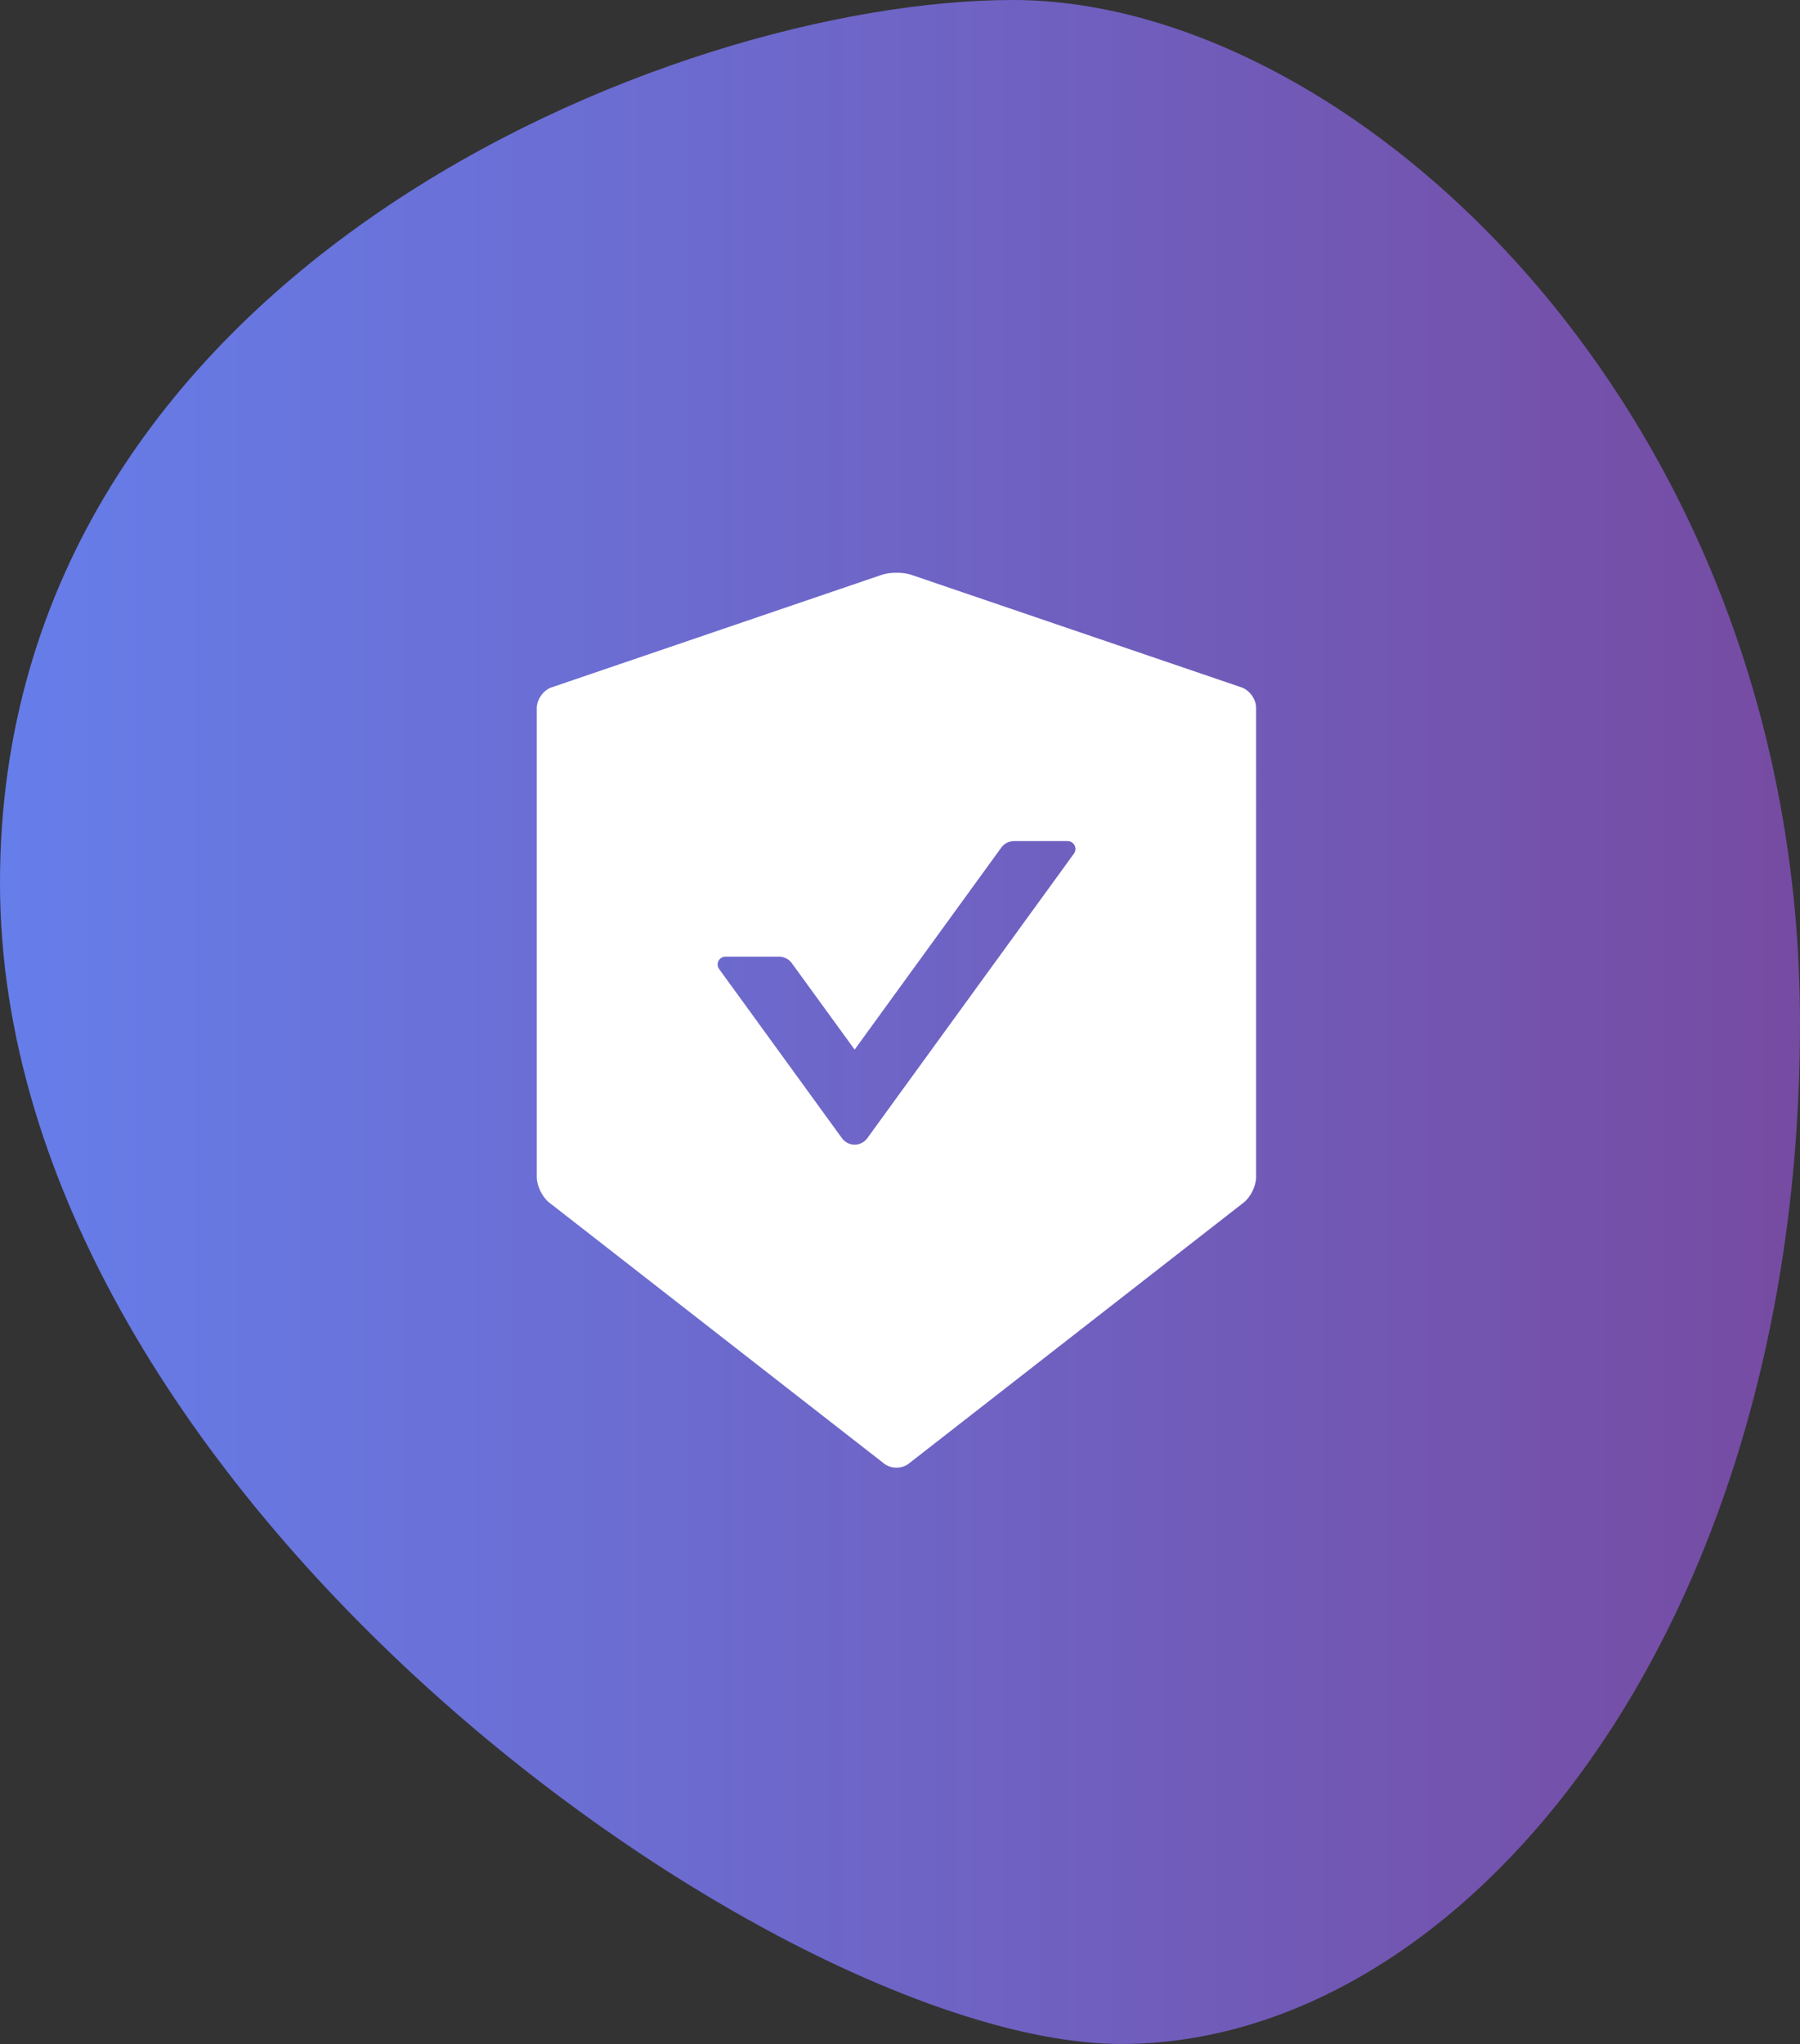 <?xml version="1.0" encoding="UTF-8"?> <svg xmlns="http://www.w3.org/2000/svg" width="503" height="571" viewBox="0 0 503 571" fill="none"><rect x="0" y="0" width="503" height="571" fill="#333333" stroke="none"/> <path d="M503 285.8C503 456.659 408.356 571 313.325 571C218.293 571 0 417.481 0 246.622C0 75.763 187.991 0 283.023 0C378.055 0 503 114.941 503 285.8Z" fill="url(#paint0_linear_152_30)"></path> <path d="M346.962 192.035L254.635 160.571C253.521 160.19 252.027 160 250.533 160C249.038 160 247.544 160.19 246.43 160.571L154.103 192.035C151.848 192.795 150 195.404 150 197.795V328.868C150 331.259 151.549 334.41 153.424 335.905L247.082 408.886C248.033 409.62 249.256 410 250.505 410C251.755 410 253.005 409.62 253.929 408.886L347.587 335.905C349.462 334.438 351.011 331.286 351.011 328.868V197.795C351.065 195.404 349.217 192.823 346.962 192.035V192.035ZM300.12 238.443L242.354 317.972C241.948 318.528 241.416 318.98 240.803 319.292C240.189 319.603 239.51 319.766 238.822 319.766C238.133 319.766 237.455 319.603 236.841 319.292C236.227 318.98 235.696 318.528 235.29 317.972L200.946 270.694C199.913 269.254 200.946 267.244 202.712 267.244H217.71C219.096 267.244 220.427 267.923 221.242 269.037L238.822 293.219L279.823 236.758C280.638 235.644 281.942 234.965 283.355 234.965H298.353C300.12 234.992 301.152 237.003 300.12 238.443V238.443Z" fill="white"></path> <defs> <linearGradient id="paint0_linear_152_30" x1="0" y1="285.5" x2="503" y2="285.5" gradientUnits="userSpaceOnUse"> <stop stop-color="#667EEA"></stop> <stop offset="1" stop-color="#764BA2"></stop> </linearGradient> </defs> </svg> 